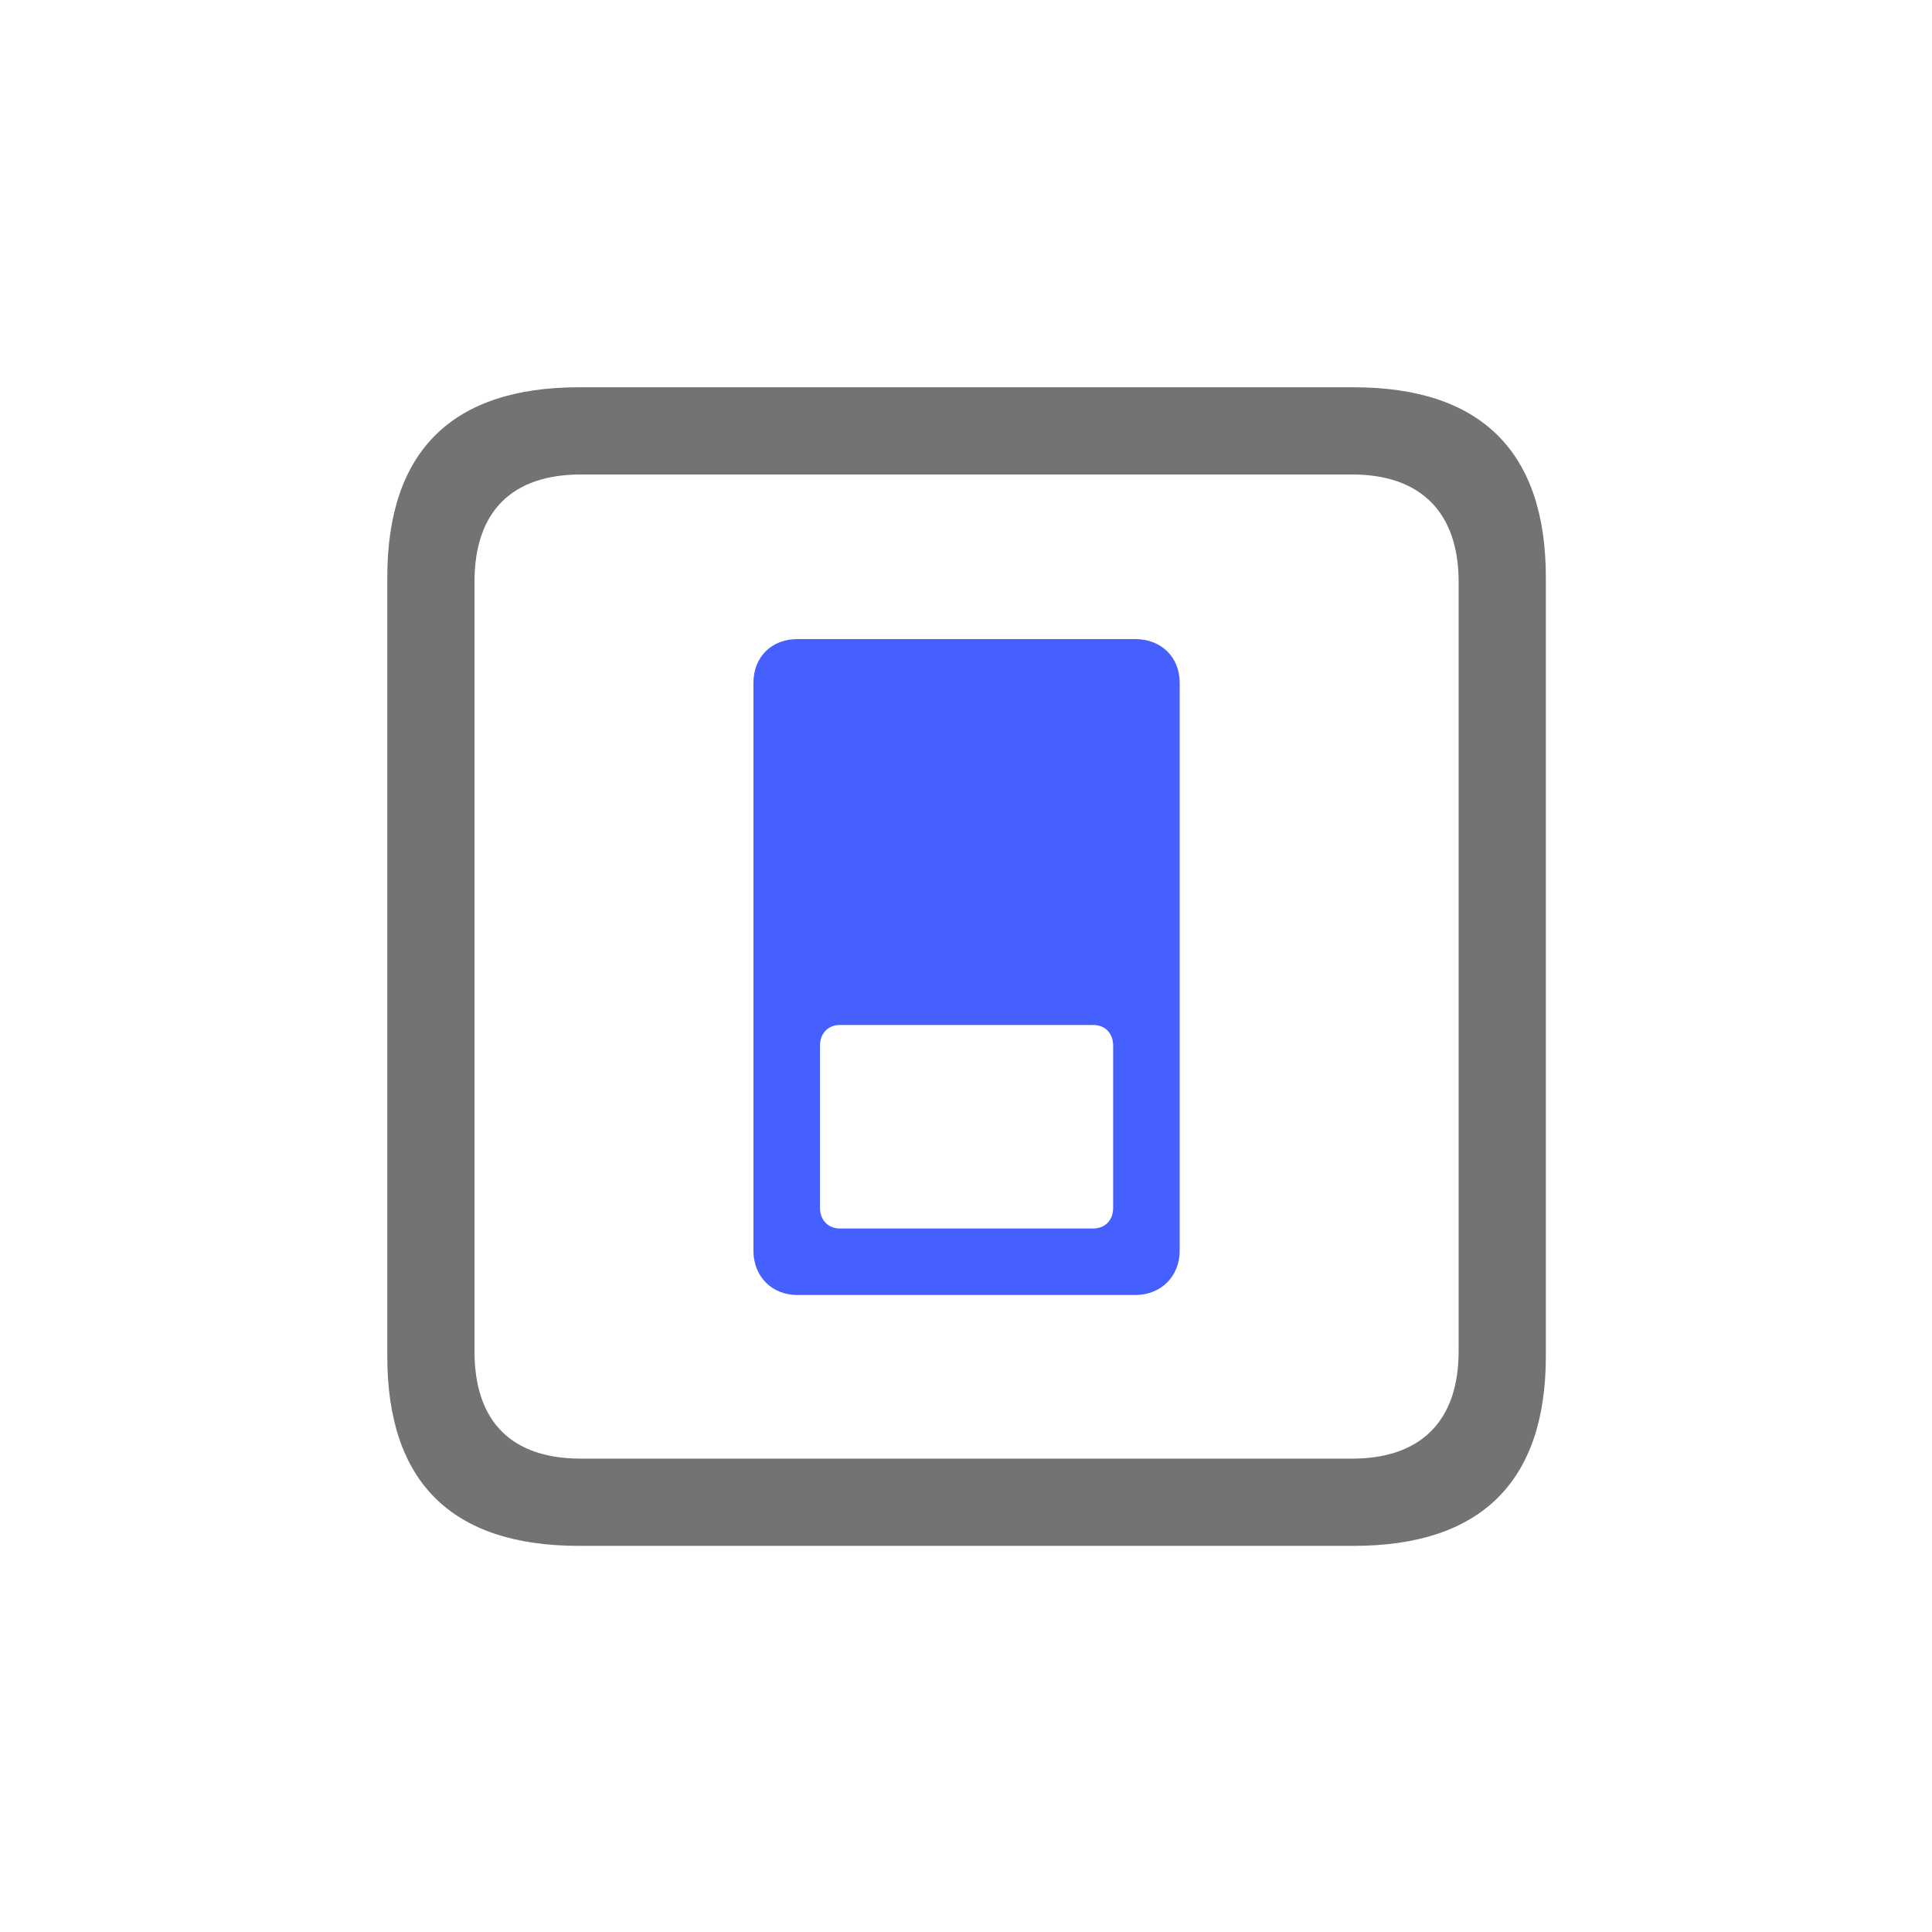 <svg xmlns="http://www.w3.org/2000/svg" xmlns:xlink="http://www.w3.org/1999/xlink" width="300" viewBox="0 0 224.88 225" height="300" preserveAspectRatio="xMidYMid meet"><defs><clipPath id="05dd9f03bb"><path d="M 45.043 45.102 L 179.969 45.102 L 179.969 180.031 L 45.043 180.031 Z M 45.043 45.102 " clip-rule="nonzero"></path></clipPath></defs><g clip-path="url(#05dd9f03bb)"><path fill="#737373" d="M 67.367 180.031 L 157.586 180.031 C 172.449 180.031 179.969 172.512 179.969 157.934 L 179.969 67.254 C 179.969 52.621 172.449 45.102 157.586 45.102 L 67.367 45.102 C 52.559 45.102 45.043 52.562 45.043 67.254 L 45.043 157.934 C 45.043 172.625 52.559 180.031 67.367 180.031 Z M 67.598 169.871 C 59.562 169.871 55.199 165.625 55.199 157.359 L 55.199 67.77 C 55.199 59.562 59.562 55.258 67.598 55.258 L 157.414 55.258 C 165.277 55.258 169.812 59.562 169.812 67.77 L 169.812 157.359 C 169.812 165.625 165.277 169.871 157.414 169.871 Z M 67.598 169.871 " fill-opacity="1" fill-rule="nonzero"></path></g><path fill="#4660ff" d="M 92.793 74.43 C 89.809 74.43 87.684 76.496 87.684 79.535 L 87.684 145.652 C 87.684 148.637 89.809 150.816 92.793 150.816 L 132.16 150.816 C 135.145 150.816 137.328 148.637 137.328 145.652 L 137.328 79.535 C 137.328 76.496 135.145 74.43 132.16 74.43 Z M 97.727 119.367 L 127.227 119.367 C 128.66 119.367 129.578 120.344 129.578 121.777 L 129.578 140.66 C 129.578 142.094 128.66 143.07 127.227 143.07 L 97.727 143.07 C 96.406 143.07 95.43 142.094 95.43 140.66 L 95.43 121.777 C 95.43 120.344 96.406 119.367 97.727 119.367 Z M 97.727 119.367 " fill-opacity="1" fill-rule="nonzero"></path></svg>